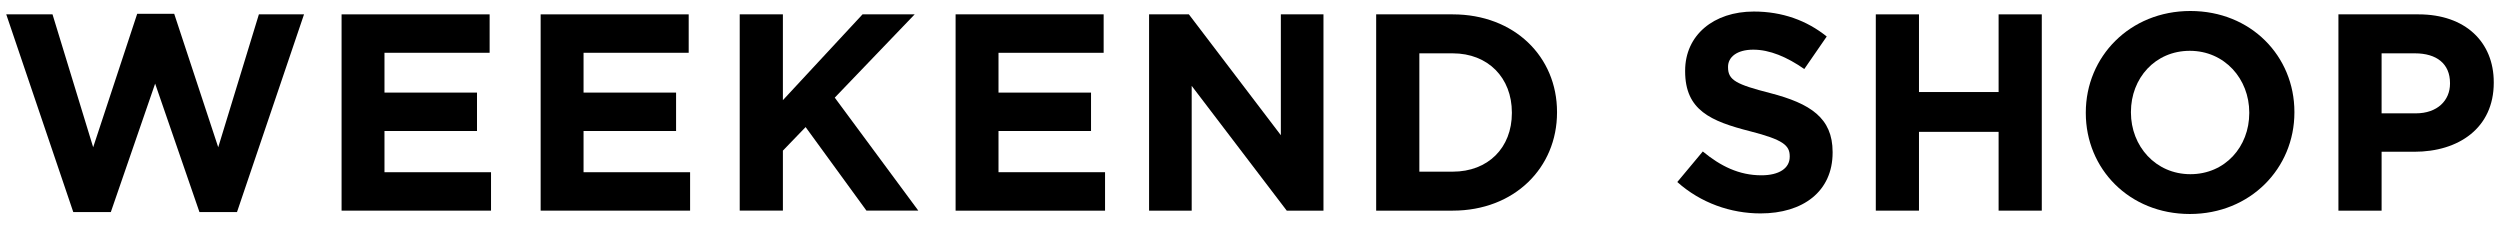 <?xml version="1.0" encoding="UTF-8"?><svg id="a" xmlns="http://www.w3.org/2000/svg" viewBox="0 0 400 36"><path d="M1,2.298h7.402l6.505,21.265L21.951,2.208h5.922l7.043,21.355,6.505-21.265h7.222l-10.722,31.628h-6.011l-7.088-20.547-7.088,20.547h-6.011L1,2.298Z"/><path d="M54.653,2.298h23.687v6.146h-16.823v6.37h14.804v6.146h-14.804v6.595h17.047v6.146h-23.912V2.298Z"/><path d="M86.504,2.298h23.687v6.146h-16.823v6.37h14.805v6.146h-14.805v6.595h17.048v6.146h-23.912V2.298Z"/><path d="M118.354,2.298h6.909v13.728l12.741-13.728h8.344l-12.785,13.324,13.369,18.079h-8.299l-9.735-13.369-3.634,3.768v9.601h-6.909V2.298Z"/><path d="M152.897,2.298h23.687v6.146h-16.823v6.37h14.804v6.146h-14.804v6.595h17.047v6.146h-23.912V2.298Z"/><path d="M183.85,2.298h6.371l14.715,19.335V2.298h6.819v31.404h-5.876l-15.208-19.964v19.964h-6.819V2.298Z"/><path d="M220.187,2.298h12.248c9.869,0,16.689,6.774,16.689,15.612v.09c0,8.838-6.819,15.702-16.689,15.702h-12.248V2.298ZM232.435,27.466c5.652,0,9.465-3.813,9.465-9.376v-.09c0-5.563-3.813-9.466-9.465-9.466h-5.339v18.932h5.339Z"/><path d="M268.366,29.125l4.082-4.89c2.827,2.333,5.788,3.813,9.376,3.813,2.826,0,4.531-1.122,4.531-2.961v-.09c0-1.75-1.077-2.647-6.326-3.993-6.325-1.615-10.408-3.365-10.408-9.601v-.09c0-5.698,4.576-9.466,10.991-9.466,4.576,0,8.479,1.436,11.664,3.993l-3.589,5.204c-2.782-1.929-5.518-3.096-8.165-3.096s-4.037,1.211-4.037,2.737v.09c0,2.064,1.346,2.737,6.774,4.127,6.371,1.66,9.959,3.948,9.959,9.421v.09c0,6.236-4.756,9.735-11.53,9.735-4.756,0-9.556-1.659-13.324-5.025Z"/><path d="M300.128,2.298h6.909v12.427h12.74V2.298h6.909v31.404h-6.909v-12.606h-12.74v12.606h-6.909V2.298Z"/><path d="M333.728,18.089v-.09c0-8.928,7.043-16.24,16.733-16.24s16.644,7.223,16.644,16.15v.09c0,8.928-7.043,16.24-16.734,16.24s-16.643-7.223-16.643-16.151ZM359.882,18.089v-.09c0-5.383-3.948-9.869-9.511-9.869s-9.421,4.396-9.421,9.78v.09c0,5.383,3.948,9.87,9.511,9.87s9.421-4.396,9.421-9.78Z"/><path d="M374.147,2.298h12.831c7.492,0,12.023,4.442,12.023,10.857v.09c0,7.267-5.652,11.036-12.696,11.036h-5.249v9.421h-6.908V2.298ZM386.529,18.135c3.454,0,5.473-2.064,5.473-4.756v-.09c0-3.096-2.153-4.755-5.608-4.755h-5.339v9.601h5.473Z"/></svg>